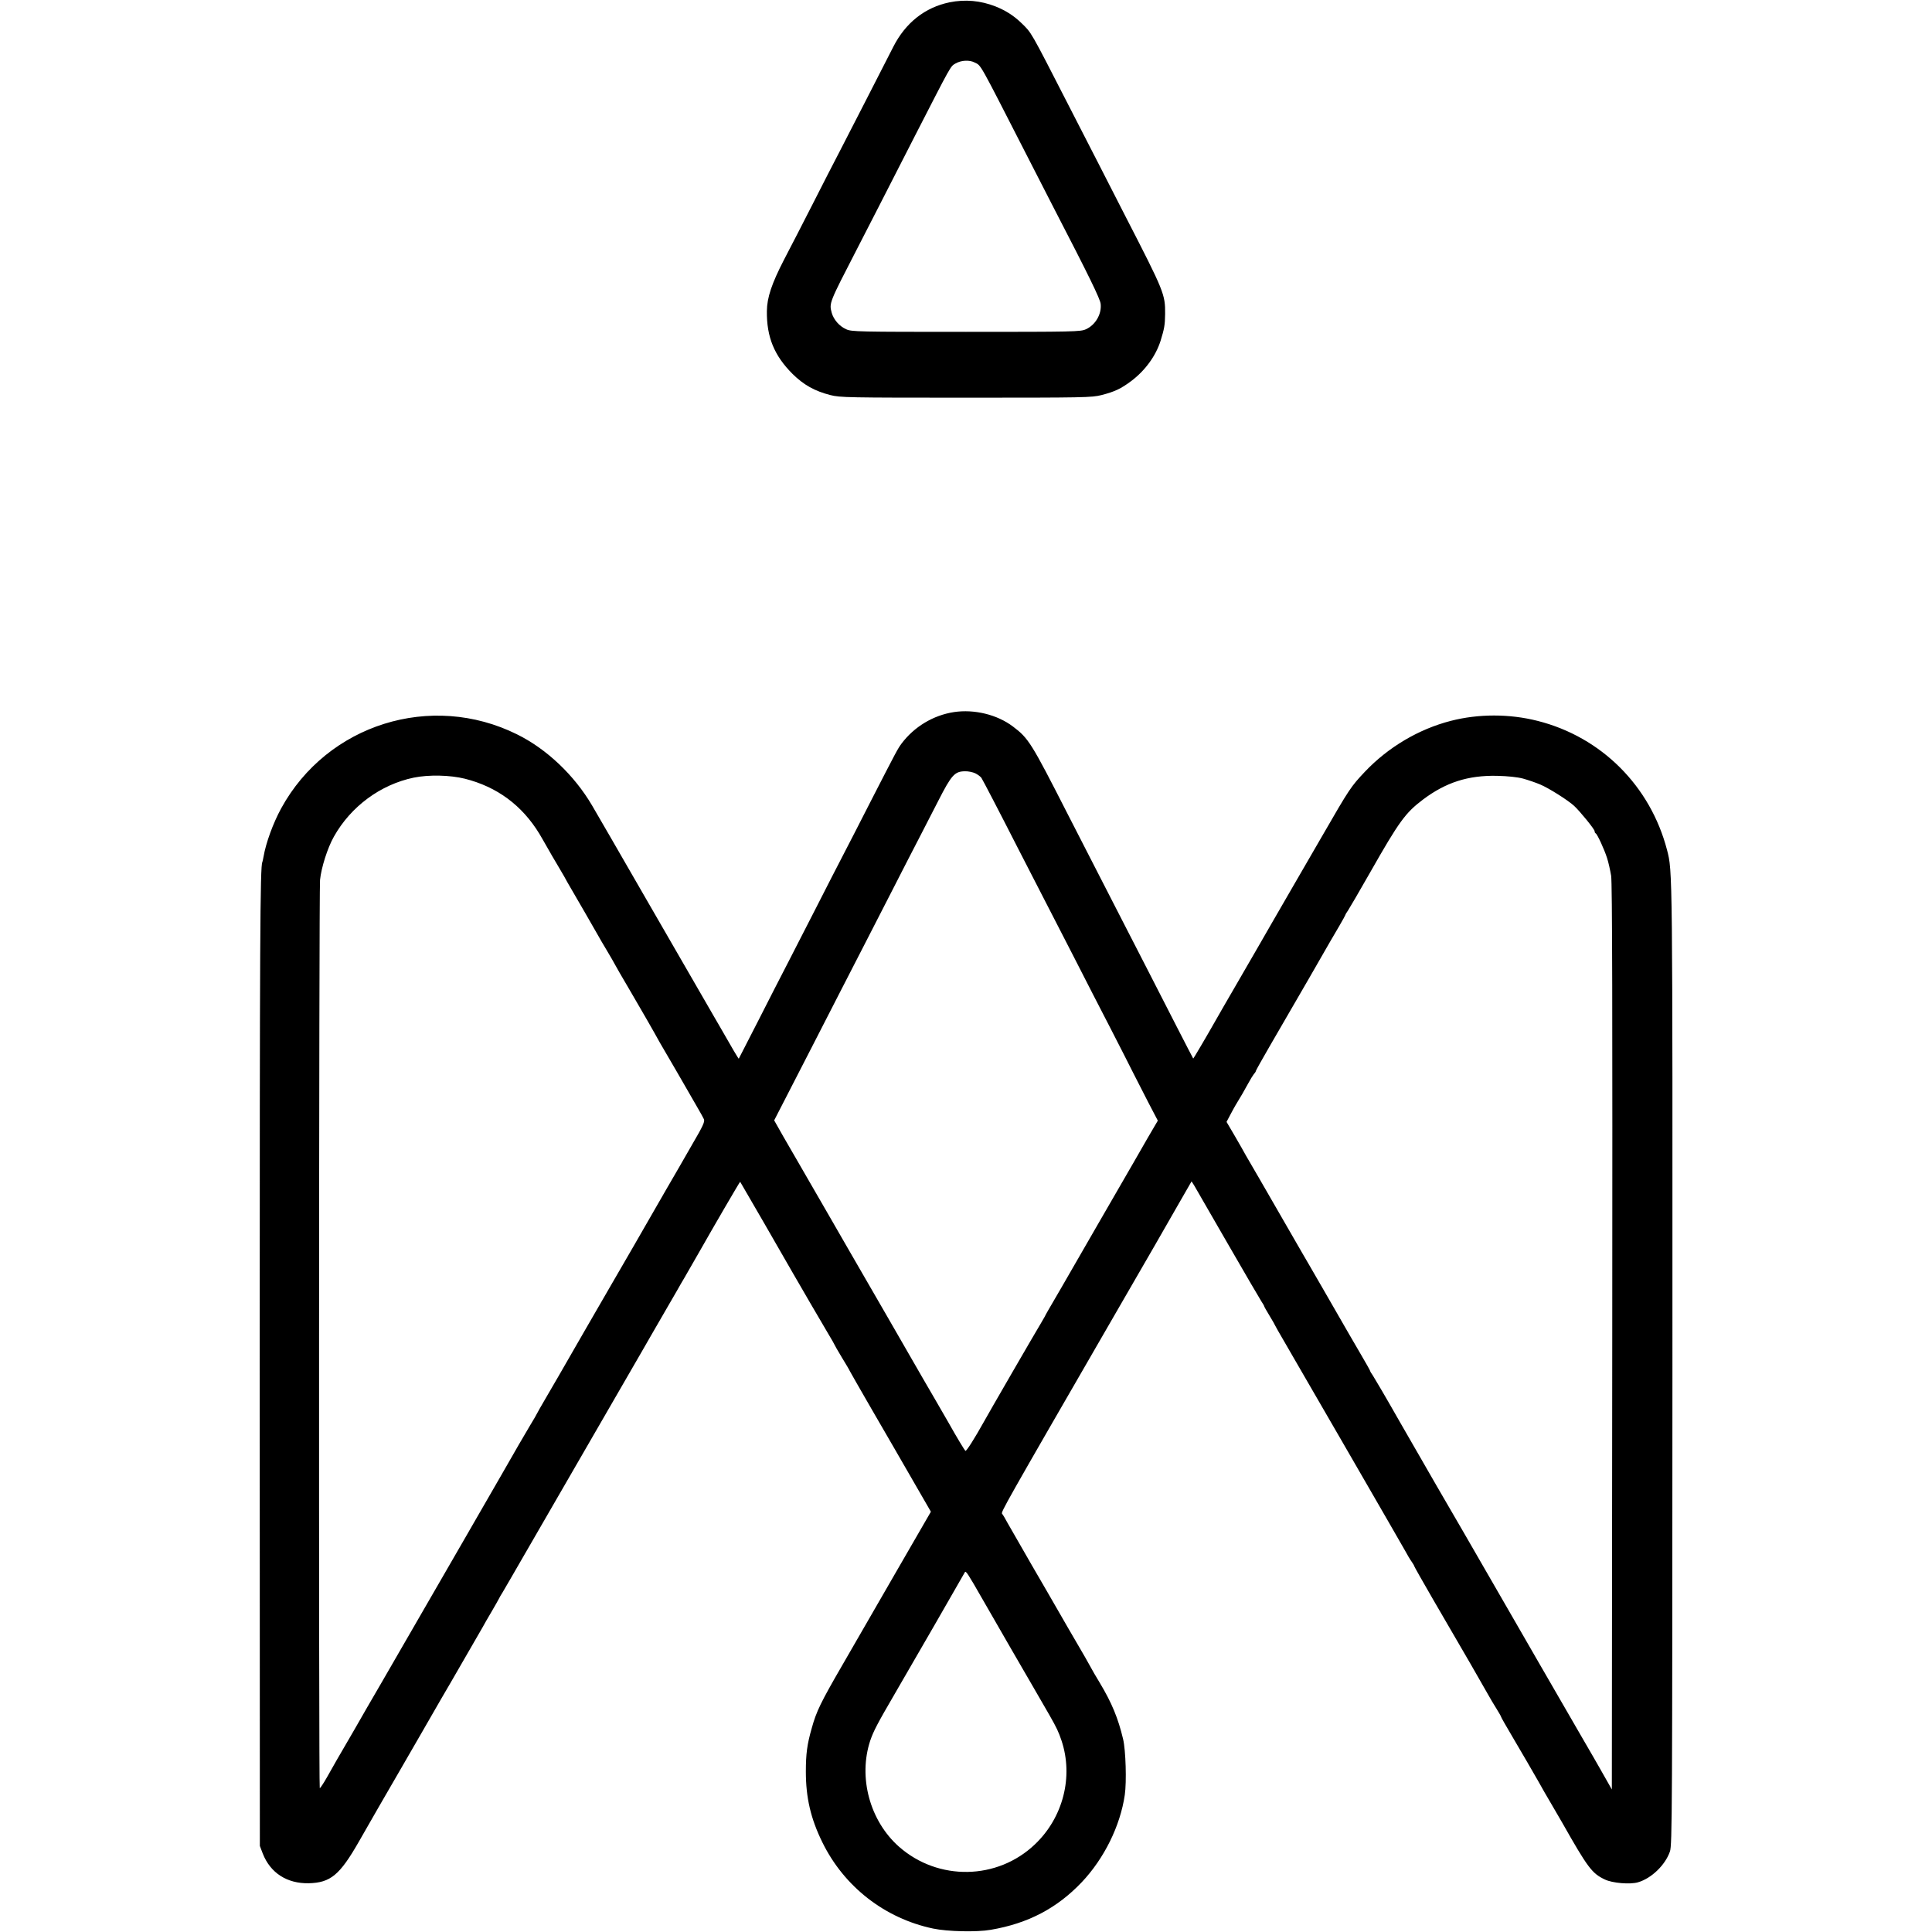 <?xml version="1.0" standalone="no"?>
<!DOCTYPE svg PUBLIC "-//W3C//DTD SVG 20010904//EN"
 "http://www.w3.org/TR/2001/REC-SVG-20010904/DTD/svg10.dtd">
<svg version="1.0" xmlns="http://www.w3.org/2000/svg"
 width="1403pt" height="1403pt" viewBox="0 0 1403 1403"
 preserveAspectRatio="xMidYMid meet">
<g transform="translate(0,1403) scale(0.1,-0.1)"
fill="#000000" stroke="none">
<path d="M6895 14013 c-178 -37 -319 -148 -408 -323 -94 -185 -319 -623 -387
-755 -43 -82 -133 -258 -200 -390 -67 -132 -160 -312 -206 -400 -90 -175 -124
-275 -125 -375 -2 -187 53 -322 186 -455 81 -80 161 -125 275 -154 71 -18 125
-19 984 -19 866 0 913 1 985 19 97 25 141 46 216 102 101 76 178 182 213 292
27 88 32 114 33 195 1 142 -6 161 -286 705 -56 110 -147 288 -202 395 -55 107
-151 294 -213 415 -281 548 -267 524 -343 598 -56 54 -113 90 -187 120 -110
43 -221 53 -335 30z m183 -437 c49 -25 25 17 377 -671 70 -137 163 -317 205
-400 245 -473 330 -647 333 -682 8 -74 -38 -153 -107 -184 -39 -18 -82 -19
-871 -19 -784 0 -832 1 -870 19 -50 22 -91 70 -105 119 -19 72 -20 69 180 457
80 156 207 402 425 830 267 520 256 502 294 524 42 24 101 27 139 7z"/>
<path d="M6928 8859 c-151 -23 -290 -107 -382 -230 -28 -39 -32 -46 -226 -424
-67 -132 -155 -303 -195 -380 -40 -77 -130 -252 -200 -390 -70 -137 -163 -317
-205 -400 -43 -82 -139 -271 -215 -420 -76 -148 -139 -271 -140 -273 -2 -2
-49 77 -140 237 -11 20 -32 56 -47 81 -45 77 -349 604 -485 840 -203 353 -358
620 -393 680 -129 220 -330 411 -545 517 -624 310 -1379 73 -1713 -537 -59
-108 -111 -251 -128 -350 -3 -19 -8 -38 -9 -41 -16 -25 -19 -576 -19 -3649 l1
-3495 21 -55 c55 -141 176 -219 334 -216 158 4 225 59 364 302 94 165 199 347
299 519 93 160 244 423 297 515 27 47 59 101 70 120 45 78 212 367 231 400 10
19 40 71 66 115 26 44 50 87 54 95 4 8 15 29 26 45 10 17 86 147 168 290 281
487 727 1259 838 1450 32 55 70 121 84 146 14 25 64 111 111 192 47 81 90 155
95 165 6 9 35 60 65 112 30 52 62 107 70 122 106 187 293 508 295 506 2 -2
339 -585 377 -653 50 -88 229 -394 264 -453 24 -40 44 -75 44 -77 0 -2 24 -44
53 -92 30 -49 56 -93 58 -99 3 -8 281 -490 319 -554 5 -8 68 -117 139 -241
l131 -227 -256 -443 c-141 -244 -316 -548 -390 -676 -154 -266 -186 -332 -219
-452 -34 -118 -43 -188 -43 -316 0 -189 35 -341 120 -514 158 -322 453 -552
804 -626 104 -22 317 -27 419 -9 270 46 480 156 660 345 163 172 280 409 313
634 14 95 7 325 -12 405 -36 152 -82 264 -171 412 -30 50 -55 92 -55 94 0 1
-23 42 -51 91 -65 110 -196 338 -219 378 -9 17 -84 145 -165 285 -81 140 -161
280 -178 310 -16 30 -34 61 -40 67 -9 13 9 45 808 1428 153 264 290 501 304
526 14 25 80 139 145 253 l119 207 18 -28 c9 -15 119 -206 244 -423 125 -217
236 -407 246 -422 10 -15 19 -30 19 -33 0 -3 18 -35 40 -71 22 -36 40 -68 40
-70 0 -2 30 -54 66 -116 36 -62 69 -120 74 -128 5 -8 41 -71 81 -140 40 -69
163 -282 275 -475 111 -192 250 -433 309 -535 59 -102 121 -210 138 -240 16
-30 38 -67 49 -82 10 -14 18 -28 18 -31 0 -3 62 -113 138 -244 228 -391 363
-625 395 -683 17 -30 45 -79 64 -108 18 -29 33 -55 33 -58 0 -4 38 -70 84
-148 81 -138 143 -244 185 -318 33 -60 55 -97 111 -193 29 -49 58 -99 64 -110
187 -330 217 -370 311 -414 54 -26 183 -37 240 -20 97 28 198 125 232 224 16
47 17 271 18 3535 1 3620 1 3582 -39 3737 -121 465 -477 821 -940 938 -204 52
-430 52 -631 0 -233 -60 -454 -191 -623 -369 -102 -108 -112 -123 -307 -461
-89 -154 -188 -325 -220 -380 -104 -179 -207 -359 -248 -430 -22 -38 -95 -164
-162 -280 -67 -115 -133 -230 -147 -255 -57 -101 -162 -280 -163 -277 -1 1
-53 101 -115 222 -161 316 -299 583 -405 790 -208 405 -278 541 -395 770 -261
512 -281 544 -394 629 -115 87 -281 127 -428 105z m155 -445 c18 -9 38 -24 44
-33 13 -21 117 -220 273 -526 62 -121 143 -278 180 -350 37 -71 134 -260 216
-420 81 -159 201 -393 267 -520 65 -126 138 -270 163 -320 25 -49 76 -149 113
-221 l69 -132 -75 -128 c-41 -71 -85 -147 -97 -169 -13 -22 -125 -216 -249
-431 -124 -215 -234 -406 -245 -425 -11 -19 -48 -84 -84 -145 -36 -61 -68
-117 -71 -125 -4 -8 -16 -28 -26 -45 -31 -50 -392 -674 -419 -724 -63 -113
-124 -210 -131 -206 -7 5 -67 105 -123 205 -11 20 -53 92 -93 161 -40 69 -82
141 -93 160 -11 19 -129 224 -262 455 -134 231 -251 434 -260 450 -57 100
-162 282 -170 295 -8 14 -170 294 -231 400 -15 25 -56 97 -92 159 l-65 115 90
175 c50 97 132 257 183 356 51 99 143 279 205 400 62 121 145 283 185 360 40
77 130 253 200 390 70 138 154 300 185 360 31 61 96 187 144 280 96 188 119
213 193 214 23 1 57 -6 76 -15z m-3707 -39 c233 -59 414 -192 541 -400 11 -18
33 -57 92 -160 13 -22 38 -65 56 -95 18 -30 44 -75 57 -100 14 -25 71 -123
127 -219 55 -96 101 -175 101 -176 0 -1 25 -44 55 -94 30 -51 55 -93 55 -95 0
-2 61 -108 137 -237 75 -129 145 -250 155 -269 10 -19 28 -51 39 -70 22 -37
225 -386 278 -480 18 -30 36 -64 42 -76 9 -18 -3 -46 -85 -186 -52 -91 -136
-237 -187 -324 -50 -88 -159 -276 -241 -419 -83 -143 -158 -273 -168 -290 -9
-16 -93 -160 -185 -320 -92 -159 -178 -309 -191 -332 -13 -23 -53 -92 -89
-153 -36 -61 -65 -113 -65 -114 0 -2 -24 -44 -54 -93 -29 -49 -64 -109 -78
-133 -14 -25 -195 -340 -403 -700 -494 -856 -465 -806 -592 -1025 -61 -104
-153 -264 -205 -355 -53 -91 -107 -185 -122 -210 -14 -25 -47 -82 -72 -127
-26 -46 -50 -81 -52 -78 -8 8 -6 6512 2 6595 9 89 54 232 101 315 123 219 339
378 580 428 108 22 263 19 371 -8z m7684 1 c36 -10 92 -29 125 -43 62 -26 200
-113 246 -155 43 -40 149 -170 149 -184 0 -7 3 -14 8 -16 11 -5 62 -115 82
-178 10 -30 23 -89 30 -130 8 -55 10 -945 8 -3355 l-3 -3280 -34 60 c-19 33
-43 76 -54 95 -10 19 -68 118 -127 220 -59 102 -200 347 -315 545 -114 198
-224 389 -245 425 -21 36 -88 153 -150 260 -62 107 -129 224 -150 260 -74 126
-289 498 -465 805 -97 171 -186 322 -196 337 -11 15 -19 29 -19 32 0 3 -29 55
-65 116 -36 61 -76 130 -89 153 -13 23 -90 157 -171 297 -81 140 -155 269
-165 285 -58 100 -259 449 -320 555 -40 69 -82 141 -93 160 -10 19 -46 82 -79
139 l-61 104 27 51 c15 28 32 60 39 71 34 55 63 105 90 155 16 30 36 62 43 71
8 8 14 18 14 22 0 3 46 86 103 184 196 337 410 708 435 753 14 25 45 78 69
118 24 41 43 76 43 78 0 3 8 17 19 32 10 15 83 140 161 277 212 373 256 432
384 529 165 124 326 176 536 172 81 -2 148 -9 190 -20z m-3931 -5949 c99 -173
348 -604 362 -627 10 -18 97 -168 130 -225 52 -91 67 -123 88 -186 87 -262 11
-558 -193 -752 -273 -261 -703 -268 -987 -18 -213 188 -298 505 -209 772 23
67 52 123 175 334 45 77 177 307 295 510 117 204 215 374 217 378 7 12 22 -11
122 -186z"/>
</g>
</svg>

